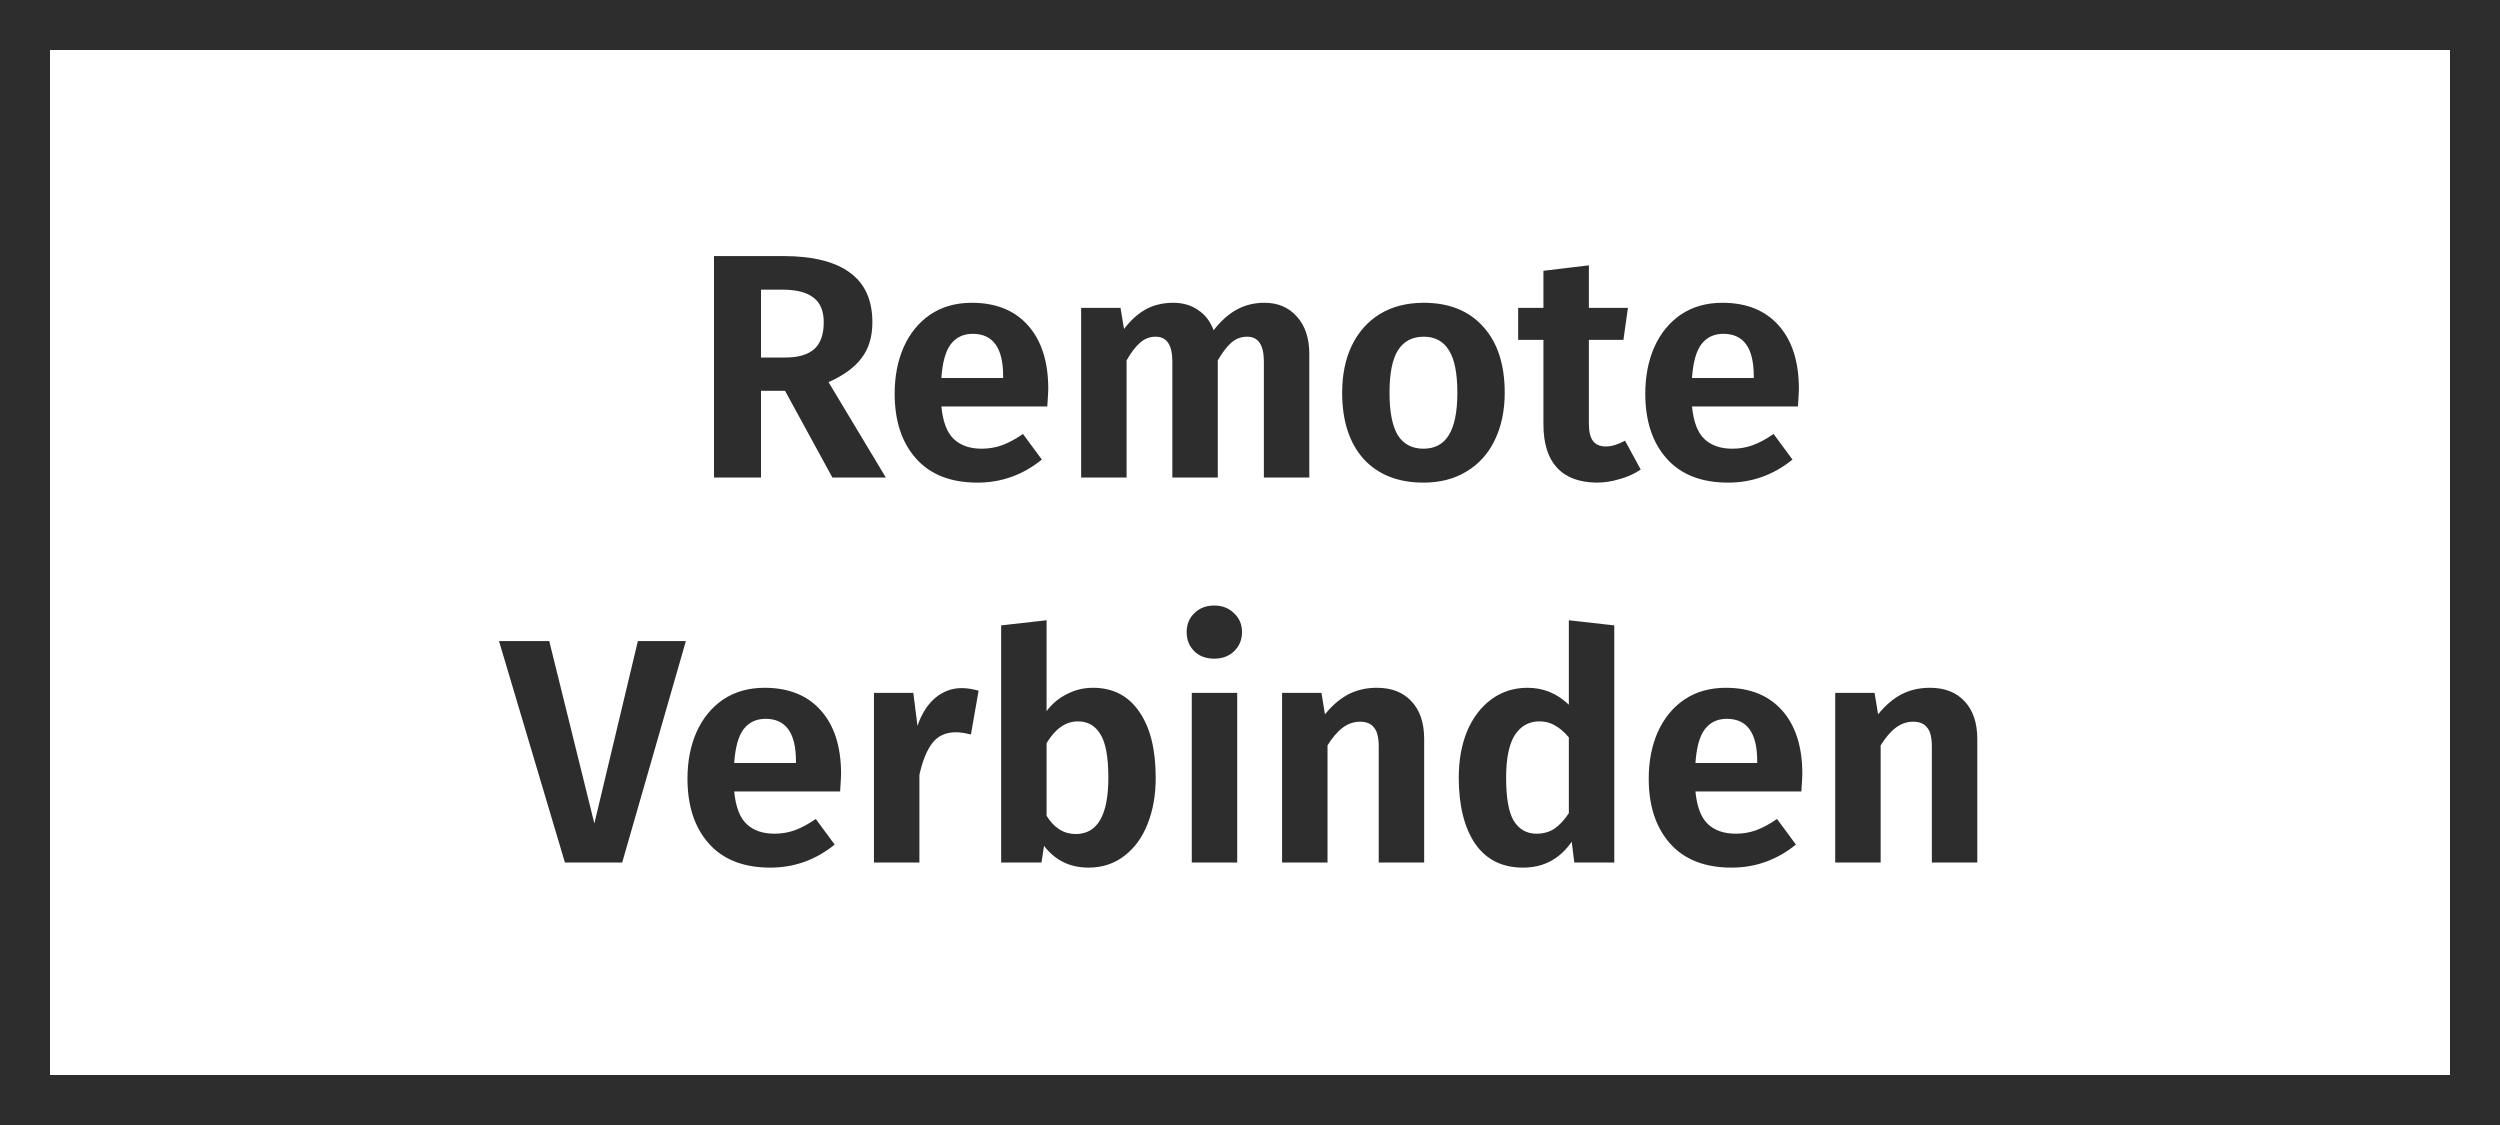 <?xml version="1.0" encoding="UTF-8"?>
<svg xmlns="http://www.w3.org/2000/svg" width="1000" height="450" viewBox="0 0 1000 450" fill="none">
  <rect x="10" y="10" width="980" height="430" stroke="#2D2D2D" stroke-width="20"></rect>
  <path d="M314.01 156.312H304.41V191H285.594V102.424H313.242C325.103 102.424 334.021 104.643 339.994 109.08C345.967 113.432 348.954 120.045 348.954 128.92C348.954 134.723 347.503 139.501 344.602 143.256C341.786 147.011 337.391 150.211 331.418 152.856L354.33 191H332.954L314.01 156.312ZM304.41 143H314.266C319.301 143 323.098 141.891 325.658 139.672C328.218 137.368 329.498 133.784 329.498 128.92C329.498 124.397 328.133 121.112 325.402 119.064C322.757 116.931 318.575 115.864 312.858 115.864H304.41V143ZM419.304 155.544C419.304 156.397 419.176 158.744 418.92 162.584H376.552C377.149 168.728 378.813 173.08 381.544 175.64C384.275 178.2 387.987 179.48 392.68 179.48C395.581 179.48 398.312 179.011 400.872 178.072C403.432 177.133 406.205 175.64 409.192 173.592L416.744 183.832C409.149 189.976 400.573 193.048 391.016 193.048C380.349 193.048 372.157 189.848 366.44 183.448C360.723 177.048 357.864 168.387 357.864 157.464C357.864 150.552 359.059 144.365 361.448 138.904C363.923 133.357 367.464 129.005 372.072 125.848C376.765 122.691 382.312 121.112 388.712 121.112C398.355 121.112 405.864 124.141 411.24 130.2C416.616 136.259 419.304 144.707 419.304 155.544ZM401.256 150.424C401.256 139.16 397.203 133.528 389.096 133.528C385.341 133.528 382.397 134.936 380.264 137.752C378.216 140.483 376.979 144.963 376.552 151.192H401.256V150.424ZM505.804 121.112C511.18 121.112 515.489 122.947 518.732 126.616C522.06 130.285 523.724 135.277 523.724 141.592V191H505.548V144.664C505.548 138.008 503.329 134.68 498.892 134.68C496.503 134.68 494.412 135.448 492.62 136.984C490.828 138.52 488.993 140.909 487.116 144.152V191H468.94V144.664C468.94 138.008 466.721 134.68 462.284 134.68C459.895 134.68 457.804 135.491 456.012 137.112C454.22 138.648 452.428 140.995 450.636 144.152V191H432.46V123.16H448.204L449.612 131.608C452.172 128.195 455.031 125.592 458.188 123.8C461.431 122.008 465.143 121.112 469.324 121.112C473.164 121.112 476.492 122.093 479.308 124.056C482.124 125.933 484.172 128.621 485.452 132.12C488.268 128.451 491.297 125.72 494.54 123.928C497.868 122.051 501.623 121.112 505.804 121.112ZM569.504 121.112C579.659 121.112 587.595 124.312 593.312 130.712C599.029 137.027 601.888 145.816 601.888 157.08C601.888 164.248 600.565 170.563 597.92 176.024C595.36 181.4 591.605 185.581 586.656 188.568C581.792 191.555 576.032 193.048 569.376 193.048C559.221 193.048 551.243 189.891 545.44 183.576C539.723 177.176 536.864 168.344 536.864 157.08C536.864 149.912 538.144 143.64 540.704 138.264C543.349 132.803 547.104 128.579 551.968 125.592C556.917 122.605 562.763 121.112 569.504 121.112ZM569.504 134.68C564.896 134.68 561.44 136.515 559.136 140.184C556.917 143.768 555.808 149.4 555.808 157.08C555.808 164.76 556.917 170.435 559.136 174.104C561.44 177.688 564.853 179.48 569.376 179.48C573.899 179.48 577.269 177.688 579.488 174.104C581.792 170.435 582.944 164.76 582.944 157.08C582.944 149.4 581.835 143.768 579.616 140.184C577.397 136.515 574.027 134.68 569.504 134.68ZM656.286 187.8C653.811 189.507 650.995 190.787 647.838 191.64C644.766 192.579 641.694 193.048 638.622 193.048C631.625 192.963 626.334 190.957 622.75 187.032C619.166 183.107 617.374 177.347 617.374 169.752V135.96H607.262V123.16H617.374V108.312L635.55 106.136V123.16H651.166L649.374 135.96H635.55V169.368C635.55 172.611 636.105 174.957 637.214 176.408C638.323 177.859 640.03 178.584 642.334 178.584C644.638 178.584 647.198 177.816 650.014 176.28L656.286 187.8ZM719.554 155.544C719.554 156.397 719.426 158.744 719.17 162.584H676.802C677.399 168.728 679.063 173.08 681.794 175.64C684.525 178.2 688.237 179.48 692.93 179.48C695.831 179.48 698.562 179.011 701.122 178.072C703.682 177.133 706.455 175.64 709.442 173.592L716.994 183.832C709.399 189.976 700.823 193.048 691.266 193.048C680.599 193.048 672.407 189.848 666.69 183.448C660.973 177.048 658.114 168.387 658.114 157.464C658.114 150.552 659.309 144.365 661.698 138.904C664.173 133.357 667.714 129.005 672.322 125.848C677.015 122.691 682.562 121.112 688.962 121.112C698.605 121.112 706.114 124.141 711.49 130.2C716.866 136.259 719.554 144.707 719.554 155.544ZM701.506 150.424C701.506 139.16 697.453 133.528 689.346 133.528C685.591 133.528 682.647 134.936 680.514 137.752C678.466 140.483 677.229 144.963 676.802 151.192H701.506V150.424ZM274.35 256.424L248.878 345H225.966L199.598 256.424H219.694L237.742 329.384L255.15 256.424H274.35ZM336.429 309.544C336.429 310.397 336.301 312.744 336.045 316.584H293.677C294.274 322.728 295.938 327.08 298.669 329.64C301.4 332.2 305.112 333.48 309.805 333.48C312.706 333.48 315.437 333.011 317.997 332.072C320.557 331.133 323.33 329.64 326.317 327.592L333.869 337.832C326.274 343.976 317.698 347.048 308.141 347.048C297.474 347.048 289.282 343.848 283.565 337.448C277.848 331.048 274.989 322.387 274.989 311.464C274.989 304.552 276.184 298.365 278.573 292.904C281.048 287.357 284.589 283.005 289.197 279.848C293.89 276.691 299.437 275.112 305.837 275.112C315.48 275.112 322.989 278.141 328.365 284.2C333.741 290.259 336.429 298.707 336.429 309.544ZM318.381 304.424C318.381 293.16 314.328 287.528 306.221 287.528C302.466 287.528 299.522 288.936 297.389 291.752C295.341 294.483 294.104 298.963 293.677 305.192H318.381V304.424ZM384.657 275.24C386.705 275.24 388.966 275.581 391.441 276.264L388.369 293.8C385.98 293.203 383.974 292.904 382.353 292.904C378.342 292.904 375.228 294.312 373.009 297.128C370.79 299.944 369.041 304.211 367.761 309.928V345H349.585V277.16H365.329L366.993 290.344C368.614 285.565 370.961 281.853 374.033 279.208C377.19 276.563 380.732 275.24 384.657 275.24ZM437.196 275.112C445.132 275.112 451.276 278.269 455.628 284.584C460.065 290.899 462.284 299.731 462.284 311.08C462.284 318.077 461.175 324.307 458.956 329.768C456.823 335.144 453.708 339.368 449.612 342.44C445.601 345.512 440.865 347.048 435.404 347.048C427.98 347.048 422.049 344.147 417.612 338.344L416.588 345H400.46V250.152L418.636 248.104V284.456C420.769 281.555 423.457 279.293 426.7 277.672C429.943 275.965 433.441 275.112 437.196 275.112ZM430.284 333.608C438.988 333.608 443.34 326.099 443.34 311.08C443.34 302.803 442.273 297 440.14 293.672C438.092 290.259 435.105 288.552 431.18 288.552C426.316 288.552 422.135 291.453 418.636 297.256V326.312C421.623 331.176 425.505 333.608 430.284 333.608ZM494.886 277.16V345H476.71V277.16H494.886ZM485.67 242.216C488.913 242.216 491.558 243.24 493.606 245.288C495.739 247.251 496.806 249.768 496.806 252.84C496.806 255.912 495.739 258.472 493.606 260.52C491.558 262.483 488.913 263.464 485.67 263.464C482.427 263.464 479.782 262.483 477.734 260.52C475.686 258.472 474.662 255.912 474.662 252.84C474.662 249.768 475.686 247.251 477.734 245.288C479.782 243.24 482.427 242.216 485.67 242.216ZM550.723 275.112C556.696 275.112 561.347 276.947 564.675 280.616C568.003 284.2 569.667 289.192 569.667 295.592V345H551.491V298.664C551.491 294.995 550.851 292.435 549.571 290.984C548.376 289.448 546.542 288.68 544.067 288.68C541.507 288.68 539.16 289.491 537.027 291.112C534.979 292.648 532.974 294.995 531.011 298.152V345H512.835V277.16H528.579L529.987 285.736C532.803 282.237 535.875 279.592 539.203 277.8C542.616 276.008 546.456 275.112 550.723 275.112ZM645.712 250.152V345H629.712L628.688 336.68C623.909 343.592 617.424 347.048 609.232 347.048C600.869 347.048 594.469 343.848 590.032 337.448C585.68 330.963 583.504 322.173 583.504 311.08C583.504 304.083 584.613 297.896 586.832 292.52C589.136 287.059 592.379 282.792 596.56 279.72C600.741 276.648 605.563 275.112 611.024 275.112C617.339 275.112 622.843 277.373 627.536 281.896V248.104L645.712 250.152ZM614.608 333.48C617.253 333.48 619.6 332.84 621.648 331.56C623.696 330.195 625.659 328.104 627.536 325.288V294.952C625.744 292.819 623.909 291.24 622.032 290.216C620.24 289.107 618.149 288.552 615.76 288.552C611.579 288.552 608.293 290.387 605.904 294.056C603.6 297.725 602.448 303.4 602.448 311.08C602.448 319.187 603.472 324.947 605.52 328.36C607.653 331.773 610.683 333.48 614.608 333.48ZM720.929 309.544C720.929 310.397 720.801 312.744 720.545 316.584H678.177C678.774 322.728 680.438 327.08 683.169 329.64C685.9 332.2 689.612 333.48 694.305 333.48C697.206 333.48 699.937 333.011 702.497 332.072C705.057 331.133 707.83 329.64 710.817 327.592L718.369 337.832C710.774 343.976 702.198 347.048 692.641 347.048C681.974 347.048 673.782 343.848 668.065 337.448C662.348 331.048 659.489 322.387 659.489 311.464C659.489 304.552 660.684 298.365 663.073 292.904C665.548 287.357 669.089 283.005 673.697 279.848C678.39 276.691 683.937 275.112 690.337 275.112C699.98 275.112 707.489 278.141 712.865 284.2C718.241 290.259 720.929 298.707 720.929 309.544ZM702.881 304.424C702.881 293.16 698.828 287.528 690.721 287.528C686.966 287.528 684.022 288.936 681.889 291.752C679.841 294.483 678.604 298.963 678.177 305.192H702.881V304.424ZM771.973 275.112C777.946 275.112 782.597 276.947 785.925 280.616C789.253 284.2 790.917 289.192 790.917 295.592V345H772.741V298.664C772.741 294.995 772.101 292.435 770.821 290.984C769.626 289.448 767.792 288.68 765.317 288.68C762.757 288.68 760.41 289.491 758.277 291.112C756.229 292.648 754.224 294.995 752.261 298.152V345H734.085V277.16H749.829L751.237 285.736C754.053 282.237 757.125 279.592 760.453 277.8C763.866 276.008 767.706 275.112 771.973 275.112Z" fill="#2D2D2D"></path>
</svg>
